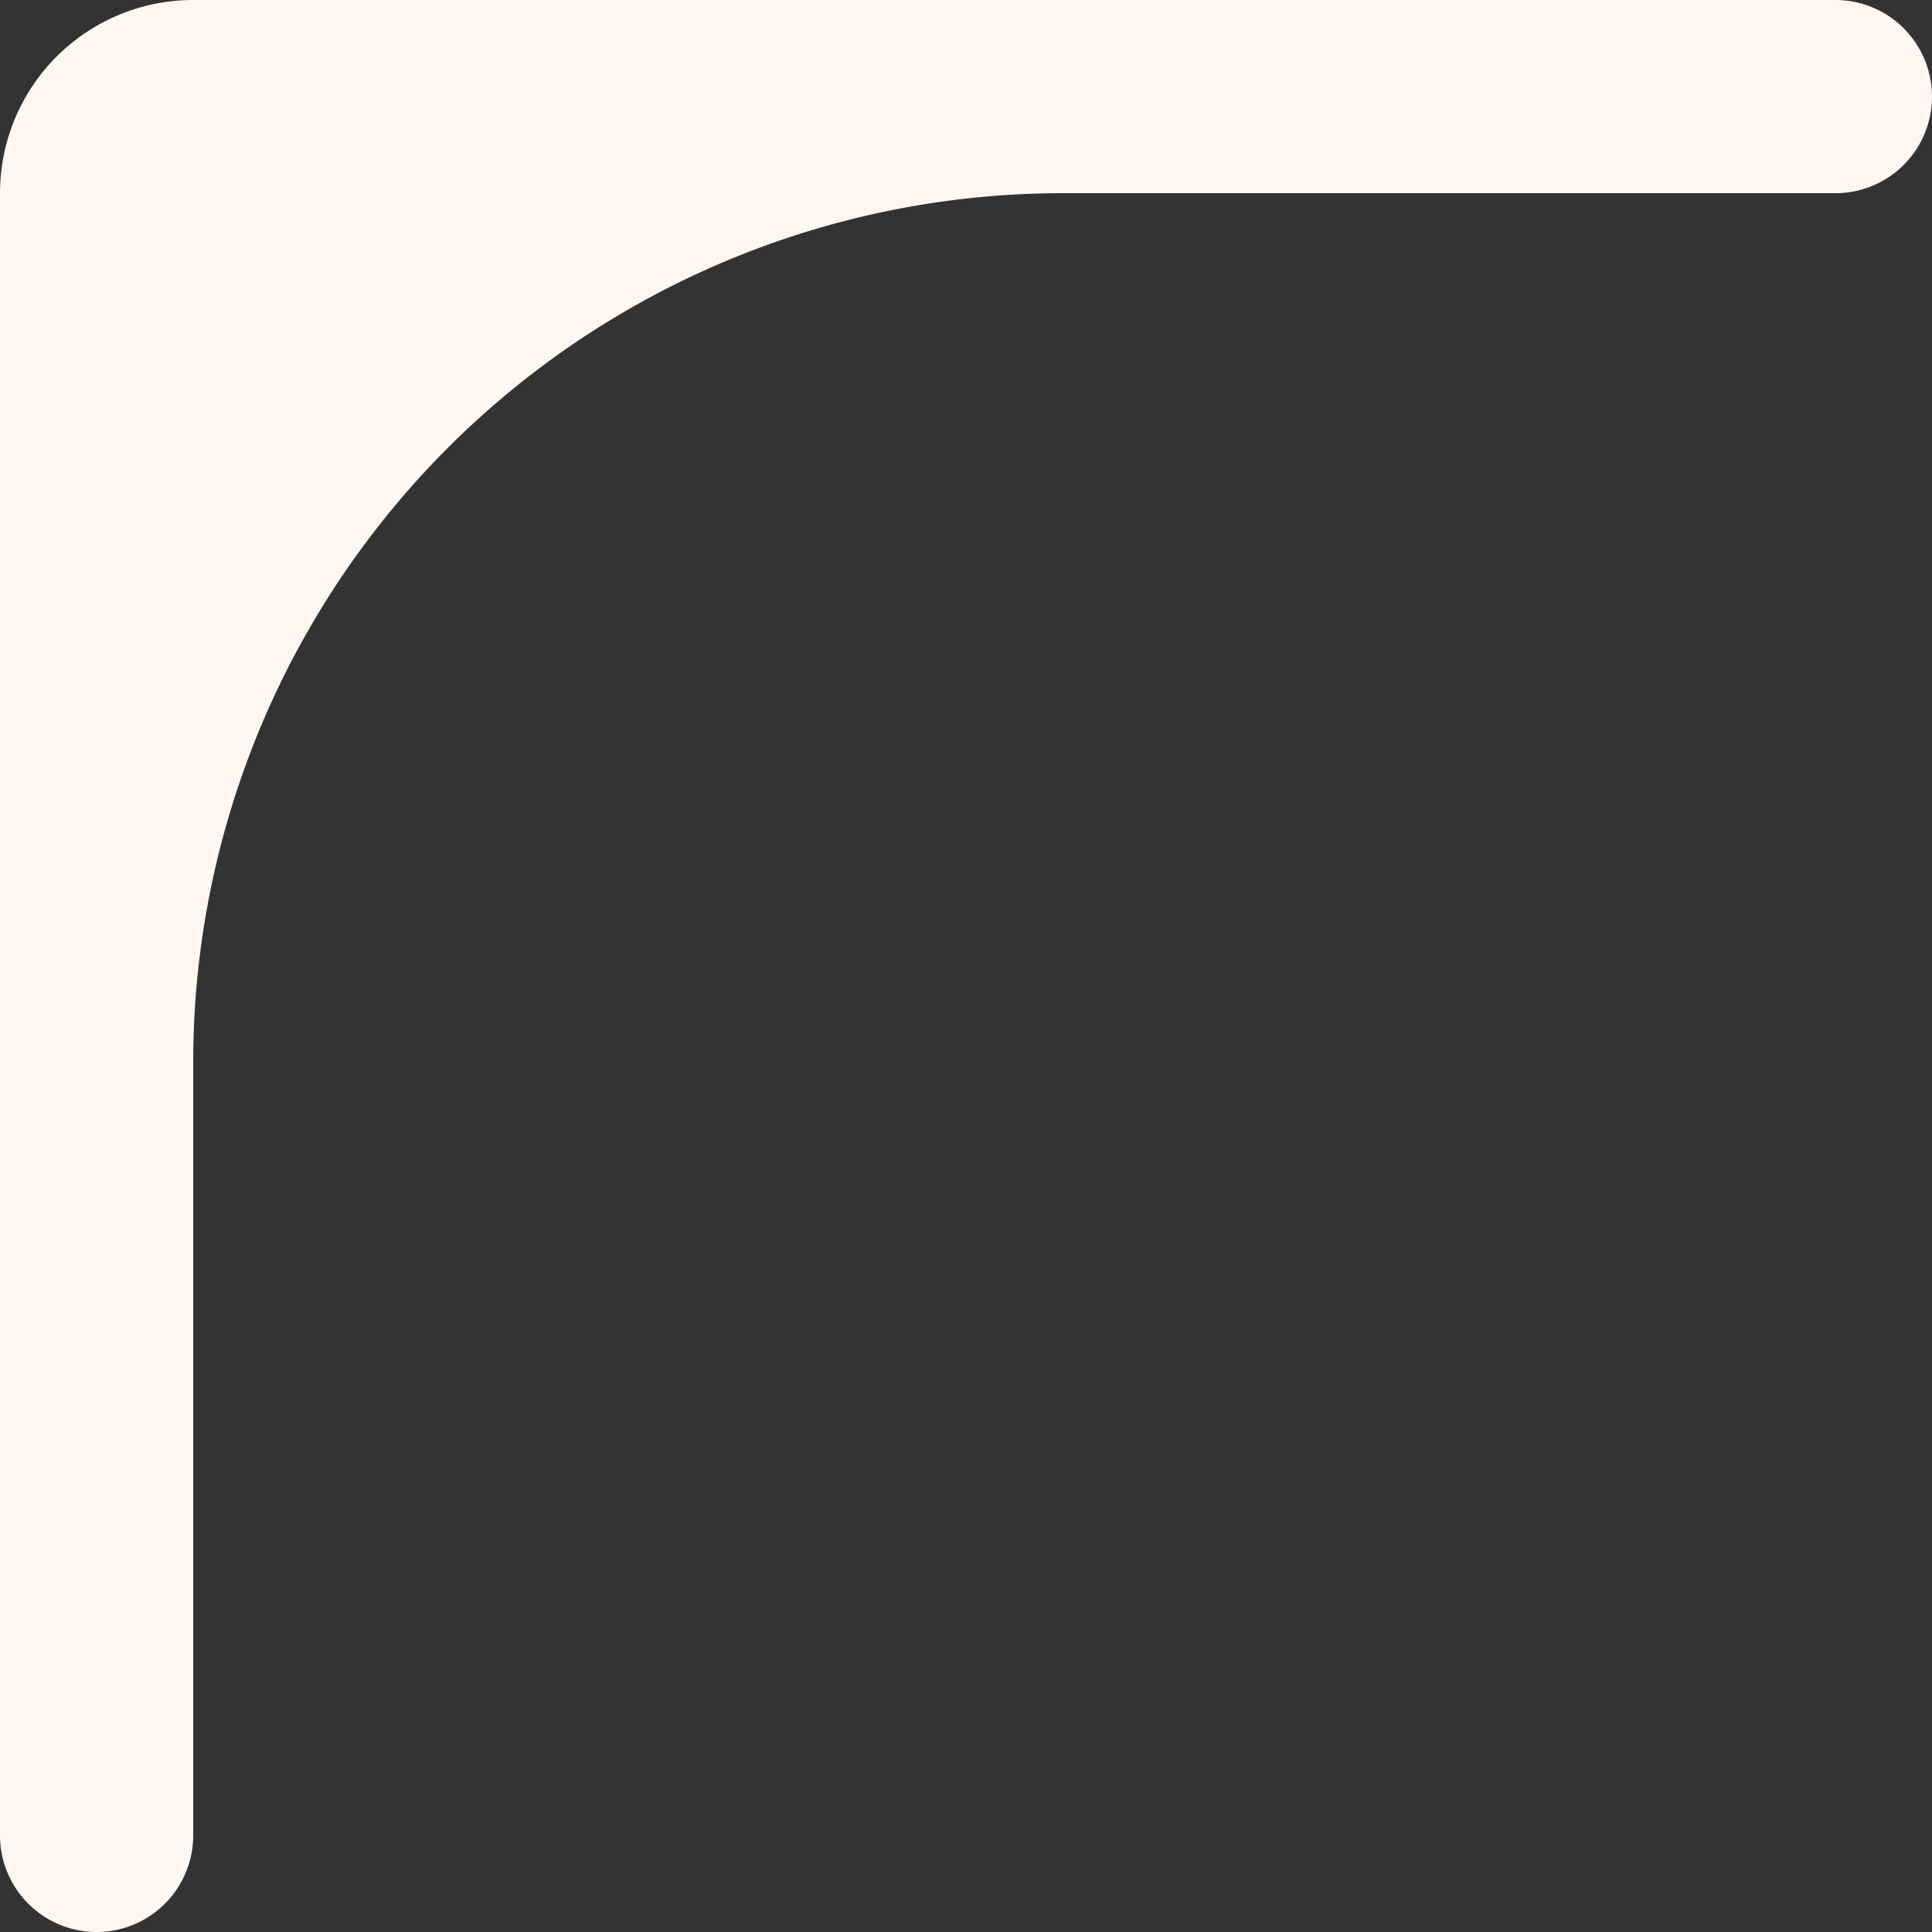 <?xml version="1.0" encoding="UTF-8"?>
<svg xmlns="http://www.w3.org/2000/svg" width="10" height="10" fill="none">
  <rect width="100%" height="100%" fill="#333333" stroke="none"/>
  <path fill-rule="evenodd" clip-rule="evenodd" d="M0 9.5a.5.5 0 0 0 1 0v-4A4.5 4.5 0 0 1 5.5 1h4a.5.5 0 0 0 0-1H1a1 1 0 0 0-1 1v8.5Z" fill="#FEF6F1"></path>
</svg>
